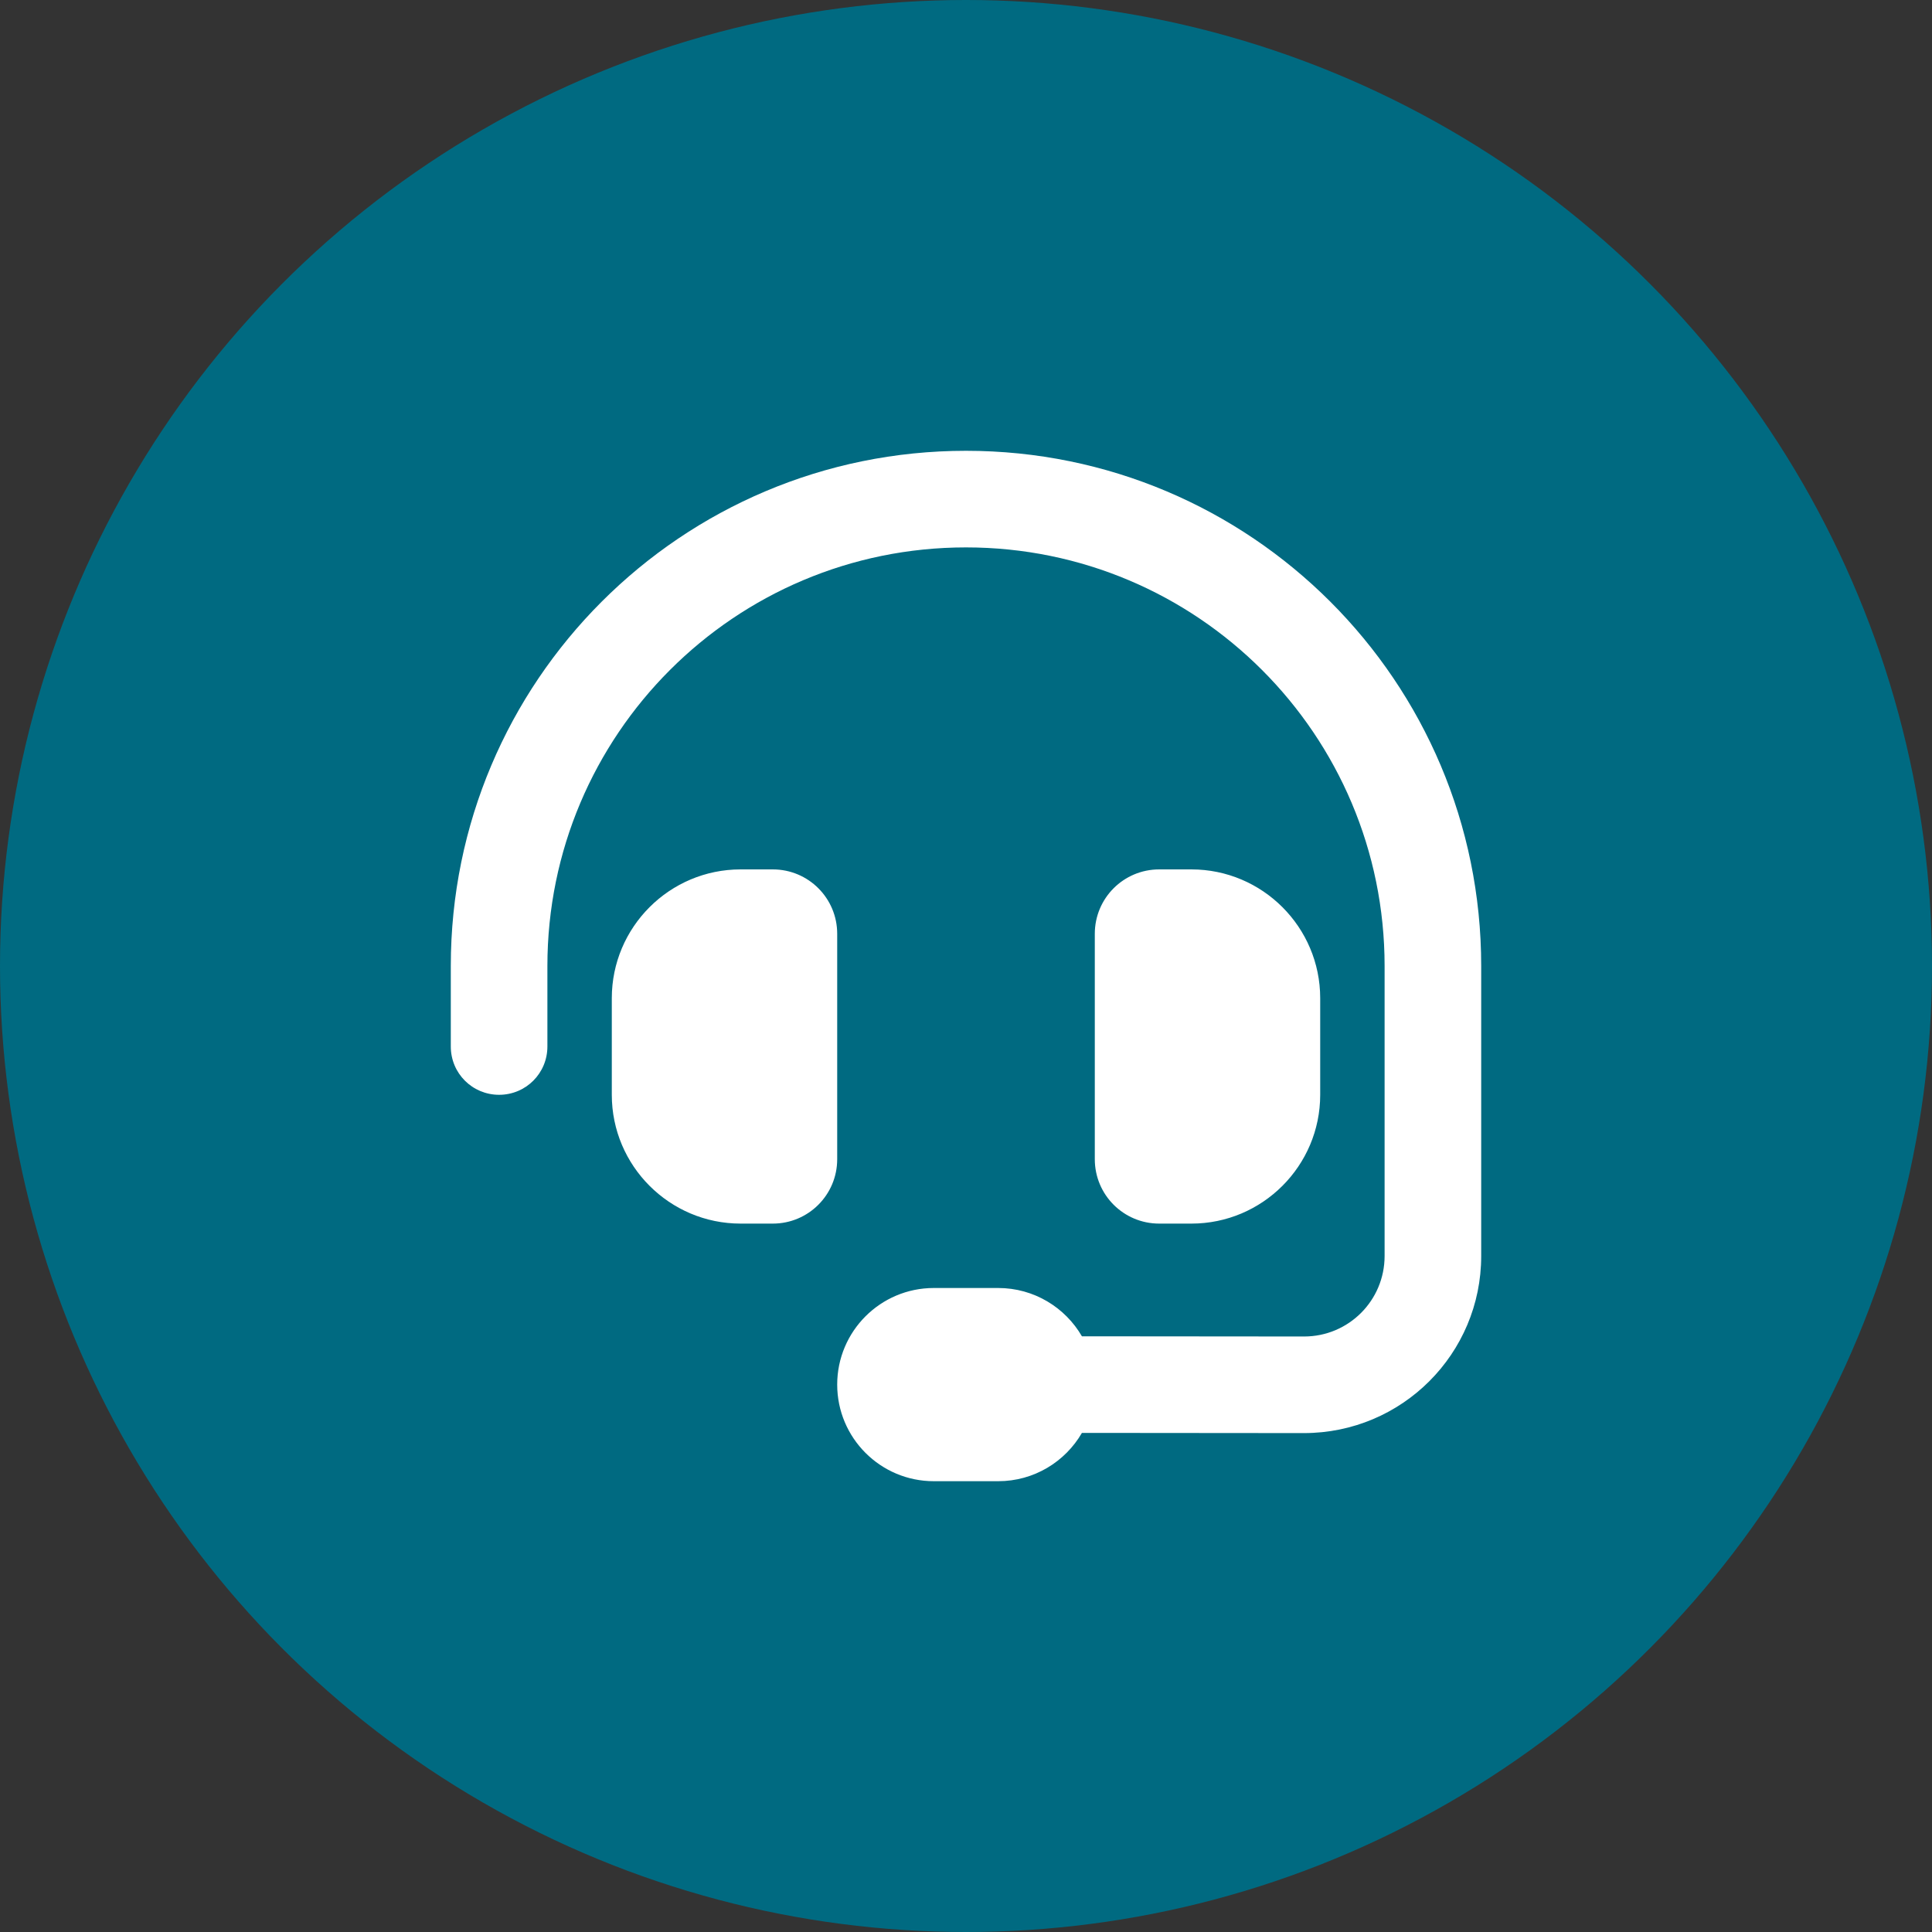 <svg width="30" height="30" viewBox="0 0 30 30" fill="none" xmlns="http://www.w3.org/2000/svg">
<rect x="0" y="0" width="30" height="30" fill="#333333" stroke="none"/>
<circle cx="15" cy="15" r="15" fill="#006A81"/>
<g clip-path="url(#clip0_86_4225)">
<path d="M15 8.5C11.409 8.5 8.5 11.409 8.5 15V16.25C8.5 16.666 8.166 17 7.75 17C7.334 17 7 16.666 7 16.25V15C7 10.581 10.581 7 15 7C19.419 7 23 10.581 23 15V19.503C23 21.022 21.769 22.253 20.247 22.253L16.8 22.25C16.541 22.697 16.056 23 15.5 23H14.5C13.672 23 13 22.328 13 21.5C13 20.672 13.672 20 14.5 20H15.5C16.056 20 16.541 20.303 16.8 20.75L20.25 20.753C20.941 20.753 21.5 20.194 21.5 19.503V15C21.5 11.409 18.591 8.5 15 8.5ZM11.5 13.5H12C12.553 13.5 13 13.947 13 14.5V18C13 18.553 12.553 19 12 19H11.5C10.397 19 9.5 18.103 9.5 17V15.5C9.5 14.397 10.397 13.5 11.5 13.5ZM18.5 13.5C19.603 13.5 20.5 14.397 20.5 15.5V17C20.5 18.103 19.603 19 18.5 19H18C17.447 19 17 18.553 17 18V14.5C17 13.947 17.447 13.5 18 13.5H18.5Z" fill="white"/>
</g>
<defs>
<clipPath id="clip0_86_4225">
<rect width="16" height="16" fill="white" transform="translate(7 7)"/>
</clipPath>
</defs>
</svg>
